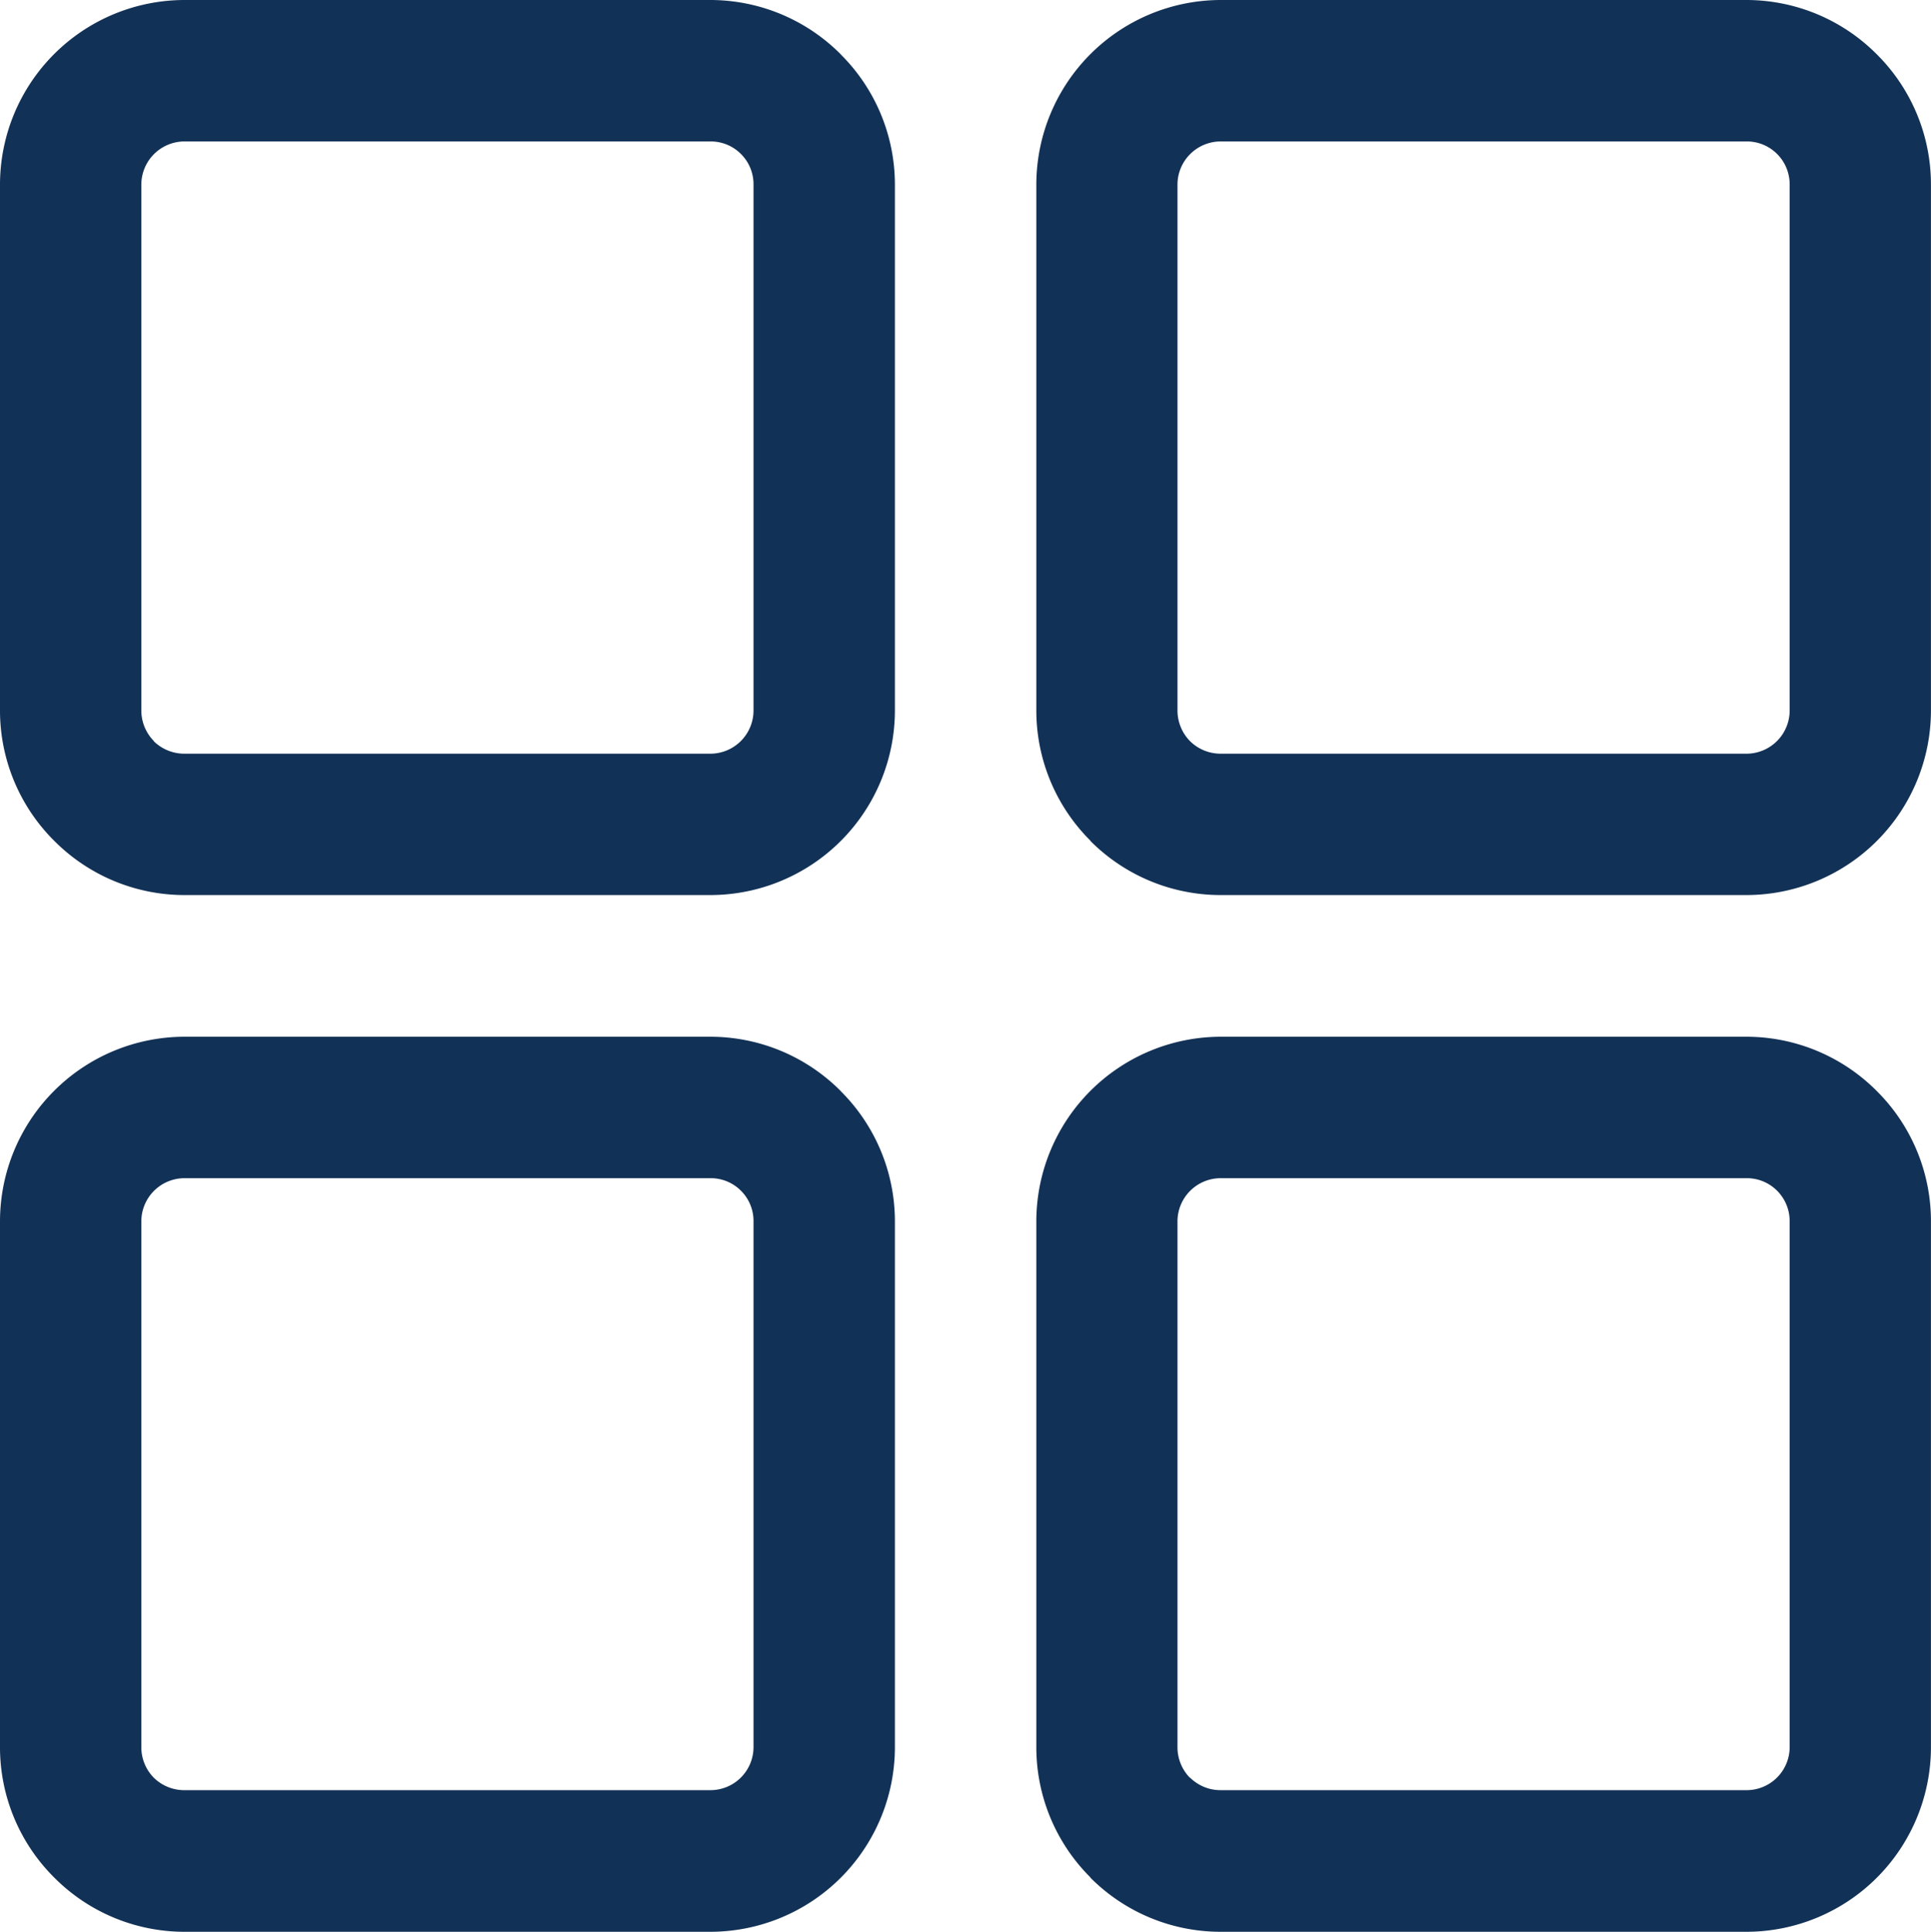 <svg xmlns="http://www.w3.org/2000/svg" width="40.769" height="40.78" viewBox="0 0 40.769 40.78"><defs><style>.a{fill:#123156;fill-rule:evenodd;}</style></defs><path class="a" d="M42.974,122.679H54.081a3.884,3.884,0,0,1,2.745,1.142l.008.01a3.876,3.876,0,0,1,1.14,2.742V137.68a3.9,3.9,0,0,1-3.894,3.894H42.974a3.877,3.877,0,0,1-2.746-1.142l-.006-.006a3.877,3.877,0,0,1-1.142-2.746V126.573a3.9,3.9,0,0,1,3.894-3.894Zm21.874,21.886H75.955a3.883,3.883,0,0,1,2.745,1.142l.01.01a3.874,3.874,0,0,1,1.138,2.742v11.107a3.9,3.9,0,0,1-3.894,3.894H64.848a3.88,3.88,0,0,1-2.746-1.142l0-.006a3.877,3.877,0,0,1-1.142-2.746V148.459a3.9,3.9,0,0,1,3.892-3.894Zm11.107,2.986H64.848a.913.913,0,0,0-.908.908v11.107a.921.921,0,0,0,.262.642l.006,0a.911.911,0,0,0,.64.262H75.955a.91.91,0,0,0,.91-.908V148.459a.909.909,0,0,0-.262-.64l-.006-.006a.9.9,0,0,0-.642-.262Zm-32.981-2.986H54.081a3.883,3.883,0,0,1,2.745,1.142l.008.01a3.876,3.876,0,0,1,1.14,2.742v11.107a3.9,3.9,0,0,1-3.894,3.894H42.974a3.877,3.877,0,0,1-2.746-1.142l-.006-.006a3.877,3.877,0,0,1-1.142-2.746V148.459a3.9,3.9,0,0,1,3.894-3.894Zm11.107,2.986H42.974a.913.913,0,0,0-.91.908v11.107a.914.914,0,0,0,.264.642l0,0a.916.916,0,0,0,.642.262H54.081a.91.91,0,0,0,.908-.908V148.459a.9.9,0,0,0-.262-.64l-.006-.006a.9.9,0,0,0-.64-.262Zm10.767-24.872H75.955a3.884,3.884,0,0,1,2.745,1.142l.01.01a3.874,3.874,0,0,1,1.138,2.742V137.68a3.9,3.9,0,0,1-3.894,3.894H64.848a3.88,3.88,0,0,1-2.746-1.142l0-.006a3.877,3.877,0,0,1-1.142-2.746V126.573a3.9,3.9,0,0,1,3.892-3.894Zm11.107,2.986H64.848a.913.913,0,0,0-.908.908V137.68a.925.925,0,0,0,.262.642l.006.006a.92.92,0,0,0,.64.262H75.955a.913.913,0,0,0,.91-.91V126.573a.906.906,0,0,0-.262-.64l-.006-.006a.9.9,0,0,0-.642-.262Zm-21.874,0H42.974a.913.913,0,0,0-.91.908V137.68a.918.918,0,0,0,.264.642l0,.006a.925.925,0,0,0,.642.262H54.081a.913.913,0,0,0,.908-.91V126.573a.9.9,0,0,0-.262-.64l-.006-.006A.9.9,0,0,0,54.081,125.665Z" transform="translate(-39.08 -122.679)"/></svg>